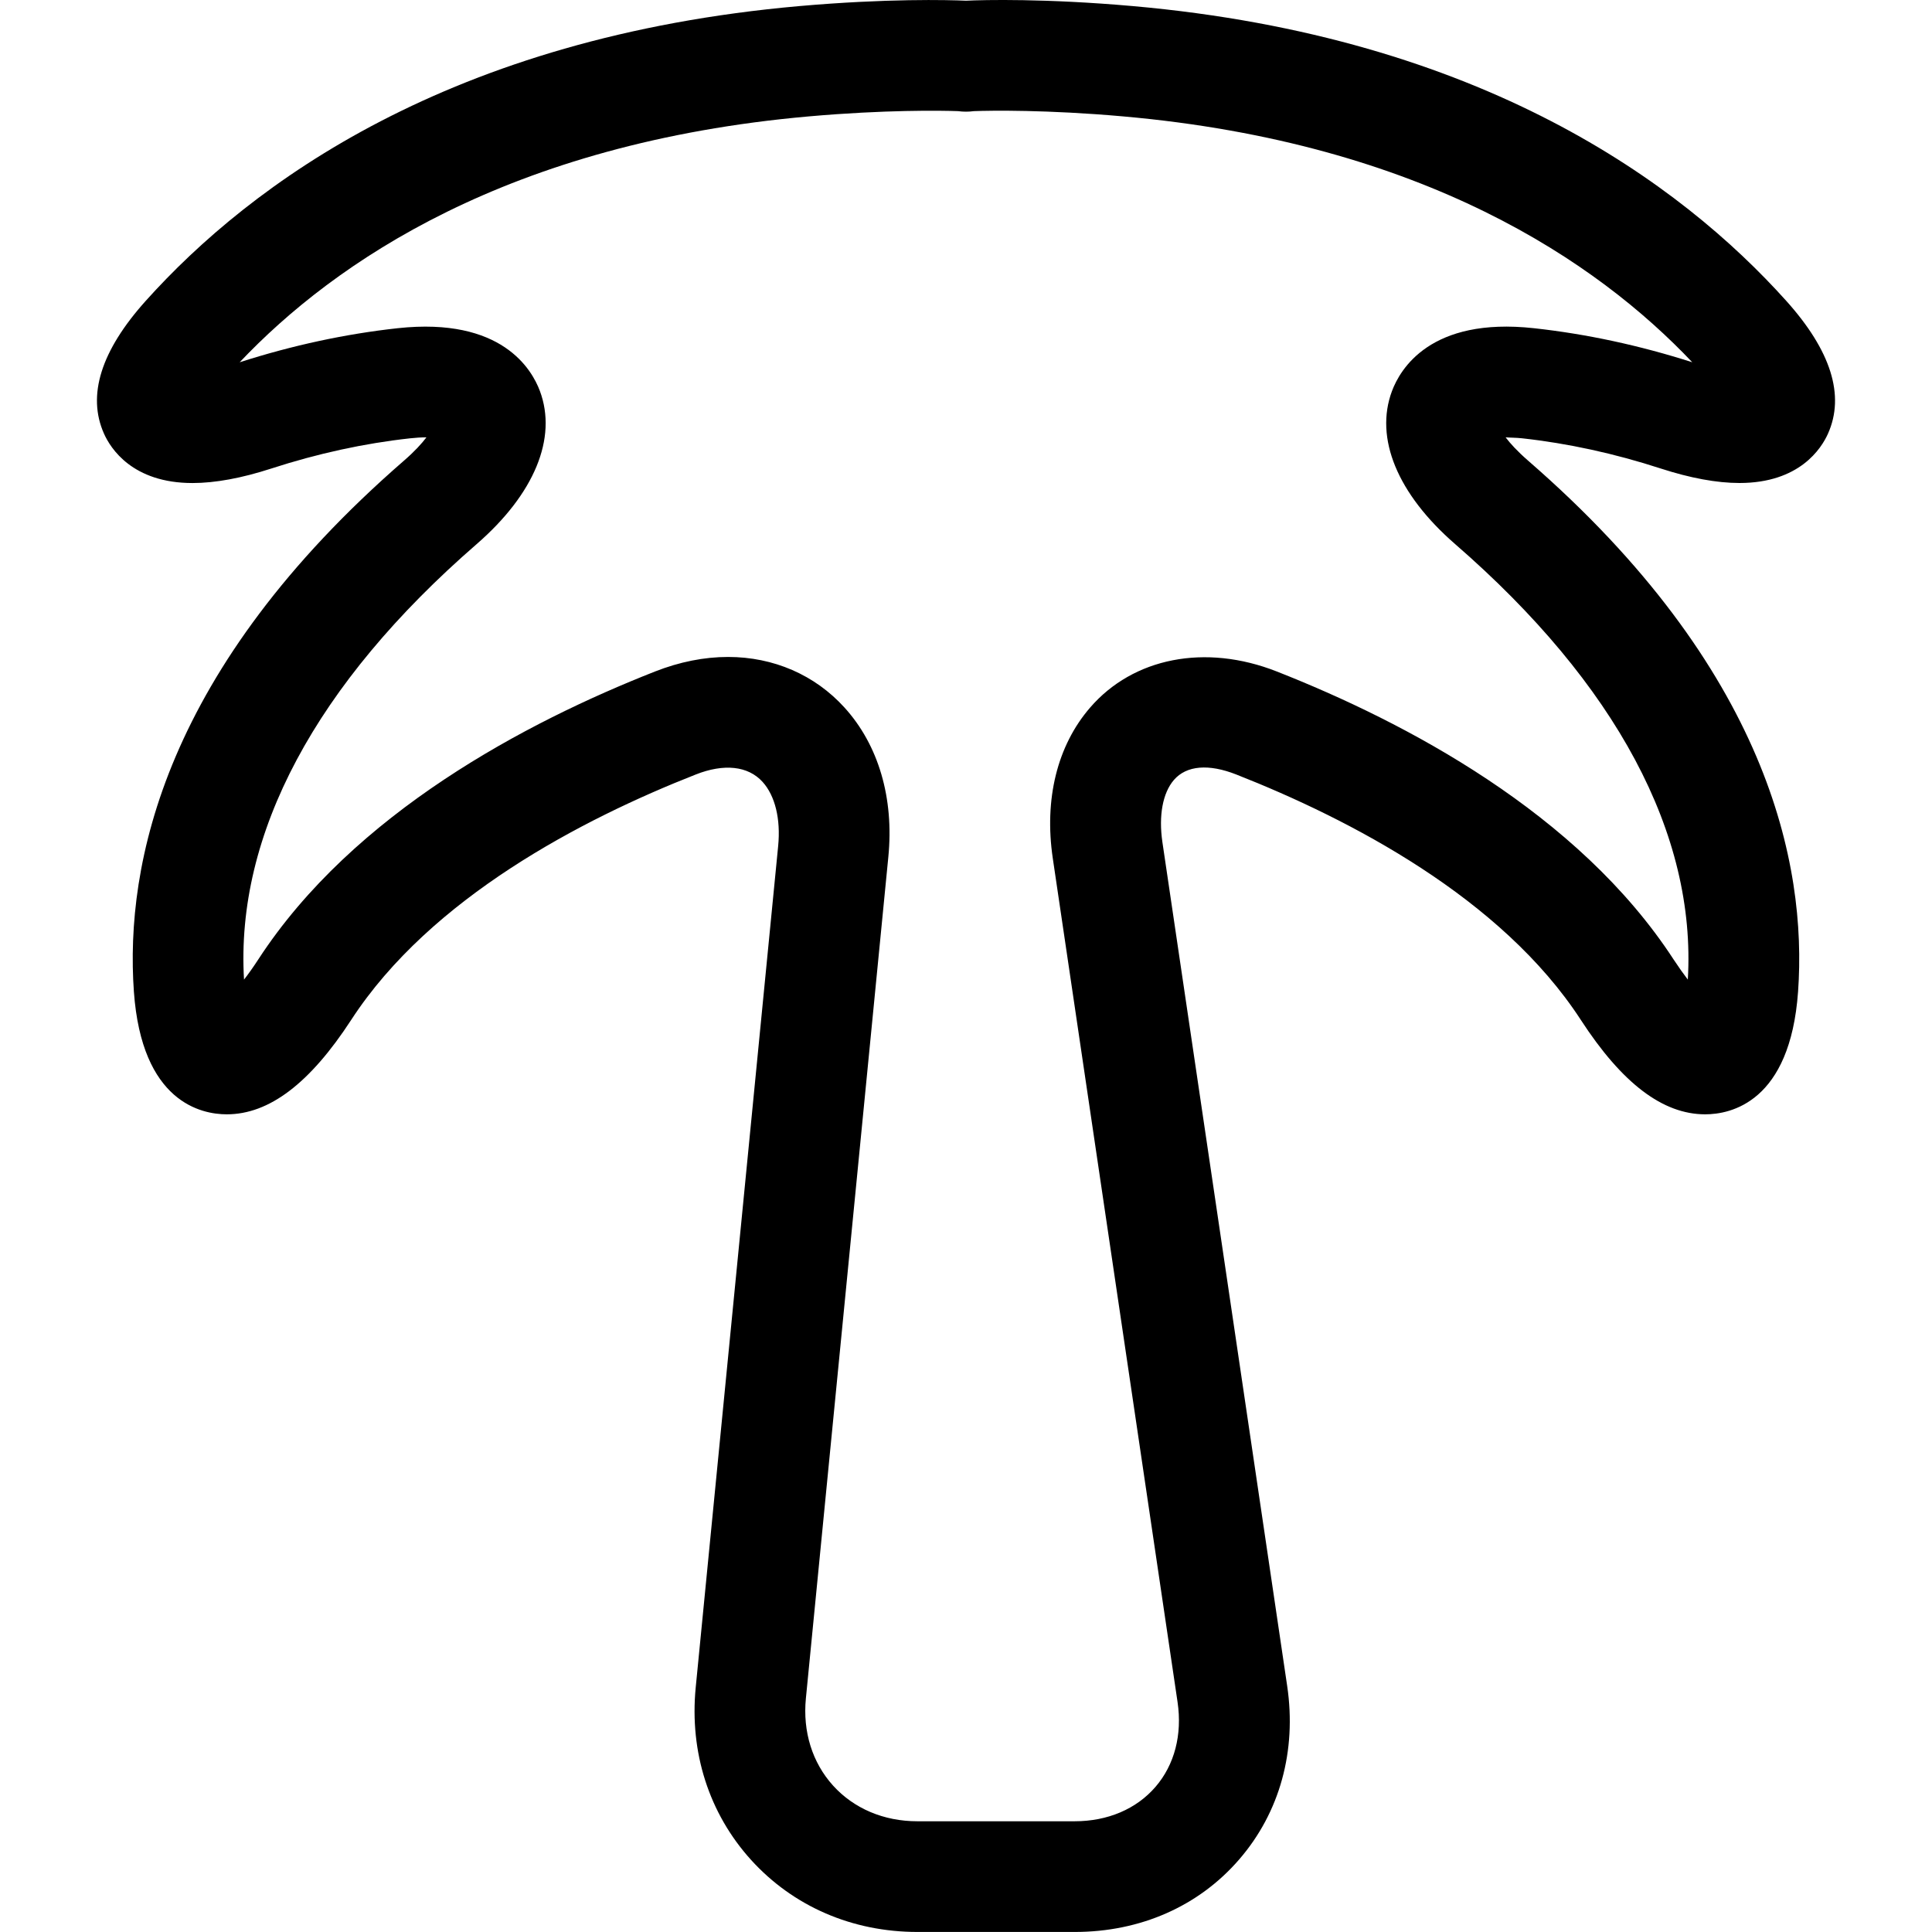 <?xml version="1.0" encoding="iso-8859-1"?>
<!-- Generator: Adobe Illustrator 16.0.0, SVG Export Plug-In . SVG Version: 6.00 Build 0)  -->
<!DOCTYPE svg PUBLIC "-//W3C//DTD SVG 1.1//EN" "http://www.w3.org/Graphics/SVG/1.1/DTD/svg11.dtd">
<svg version="1.1" id="Capa_1" xmlns="http://www.w3.org/2000/svg" xmlns:xlink="http://www.w3.org/1999/xlink" x="0px" y="0px"
	 width="52.324px" height="52.324px" viewBox="0 0 52.324 52.324" style="enable-background:new 0 0 52.324 52.324;"
	 xml:space="preserve">
<g>
	<path d="M30.68,0.165c-2.364-0.209-4.03-0.169-4.518-0.146c-0.487-0.022-2.153-0.062-4.517,0.146
		C12.188,1.002,6.802,4.968,3.947,8.148c-1.213,1.351-1.593,2.56-1.131,3.596c0.179,0.402,0.773,1.338,2.398,1.338
		c0.612,0,1.329-0.132,2.131-0.392c1.253-0.407,2.518-0.683,3.761-0.819c0.154-0.017,0.298-0.026,0.432-0.026
		c0.003,0,0.007,0,0.011,0c-0.126,0.166-0.316,0.377-0.604,0.627C4.452,18.11,3.382,23.405,3.626,26.855
		c0.213,3,1.83,3.324,2.516,3.324c1.147,0,2.25-0.837,3.37-2.558c2.148-3.303,6.259-5.438,9.328-6.644
		c0.765-0.303,1.419-0.236,1.813,0.199c0.34,0.375,0.493,1.007,0.422,1.735l-2.233,22.789c-0.172,1.757,0.361,3.416,1.501,4.674
		c1.141,1.257,2.739,1.949,4.504,1.949h4.261c1.778,0,3.361-0.698,4.457-1.969c1.096-1.269,1.556-2.938,1.295-4.697l-3.379-22.85
		c-0.105-0.717,0.008-1.332,0.312-1.684c0.342-0.396,0.947-0.44,1.69-0.147c3.07,1.208,7.181,3.341,9.329,6.644
		c1.119,1.722,2.222,2.559,3.369,2.559c0.686,0,2.303-0.324,2.516-3.324c0.245-3.451-0.825-8.748-7.318-14.385
		c-0.287-0.25-0.478-0.461-0.603-0.626c0.114,0.011,0.284,0.008,0.443,0.026c1.241,0.136,2.508,0.412,3.76,0.819
		c0.802,0.26,1.519,0.392,2.131,0.392c1.626,0,2.219-0.936,2.398-1.338c0.462-1.036,0.081-2.246-1.133-3.597
		C45.521,4.968,40.135,1.002,30.68,0.165z M41.546,8.889c-2.815-0.31-3.629,1.121-3.847,1.701c-0.477,1.276,0.147,2.788,1.712,4.147
		c4.357,3.783,6.533,7.858,6.3,11.793c-0.115-0.15-0.244-0.331-0.384-0.543c-2.581-3.968-7.269-6.432-10.747-7.801
		c-1.94-0.764-3.893-0.372-5.058,0.979c-0.889,1.029-1.247,2.479-1.009,4.083l3.379,22.85c0.13,0.883-0.082,1.699-0.6,2.298
		s-1.294,0.929-2.187,0.929h-4.261c-0.907,0-1.717-0.343-2.281-0.965c-0.564-0.623-0.826-1.462-0.737-2.365l2.233-22.789
		c0.156-1.592-0.266-3.028-1.187-4.043c-0.801-0.884-1.921-1.371-3.154-1.371c-0.647,0-1.313,0.133-1.978,0.394
		c-3.478,1.368-8.165,3.832-10.746,7.8c-0.139,0.213-0.268,0.394-0.385,0.544c-0.234-3.936,1.942-8.011,6.299-11.793
		c1.566-1.36,2.19-2.872,1.714-4.148c-0.217-0.58-1.028-2.005-3.846-1.701C9.356,9.043,7.915,9.354,6.491,9.811
		c2.571-2.714,7.277-5.939,15.418-6.659c2.05-0.181,3.576-0.159,4.038-0.142c0.141,0.019,0.287,0.019,0.428,0
		c0.46-0.018,1.987-0.04,4.039,0.142c8.141,0.72,12.847,3.945,15.417,6.659C44.408,9.355,42.968,9.045,41.546,8.889z"/>
</g>
<g>
</g>
<g>
</g>
<g>
</g>
<g>
</g>
<g>
</g>
<g>
</g>
<g>
</g>
<g>
</g>
<g>
</g>
<g>
</g>
<g>
</g>
<g>
</g>
<g>
</g>
<g>
</g>
<g>
</g>
</svg>
